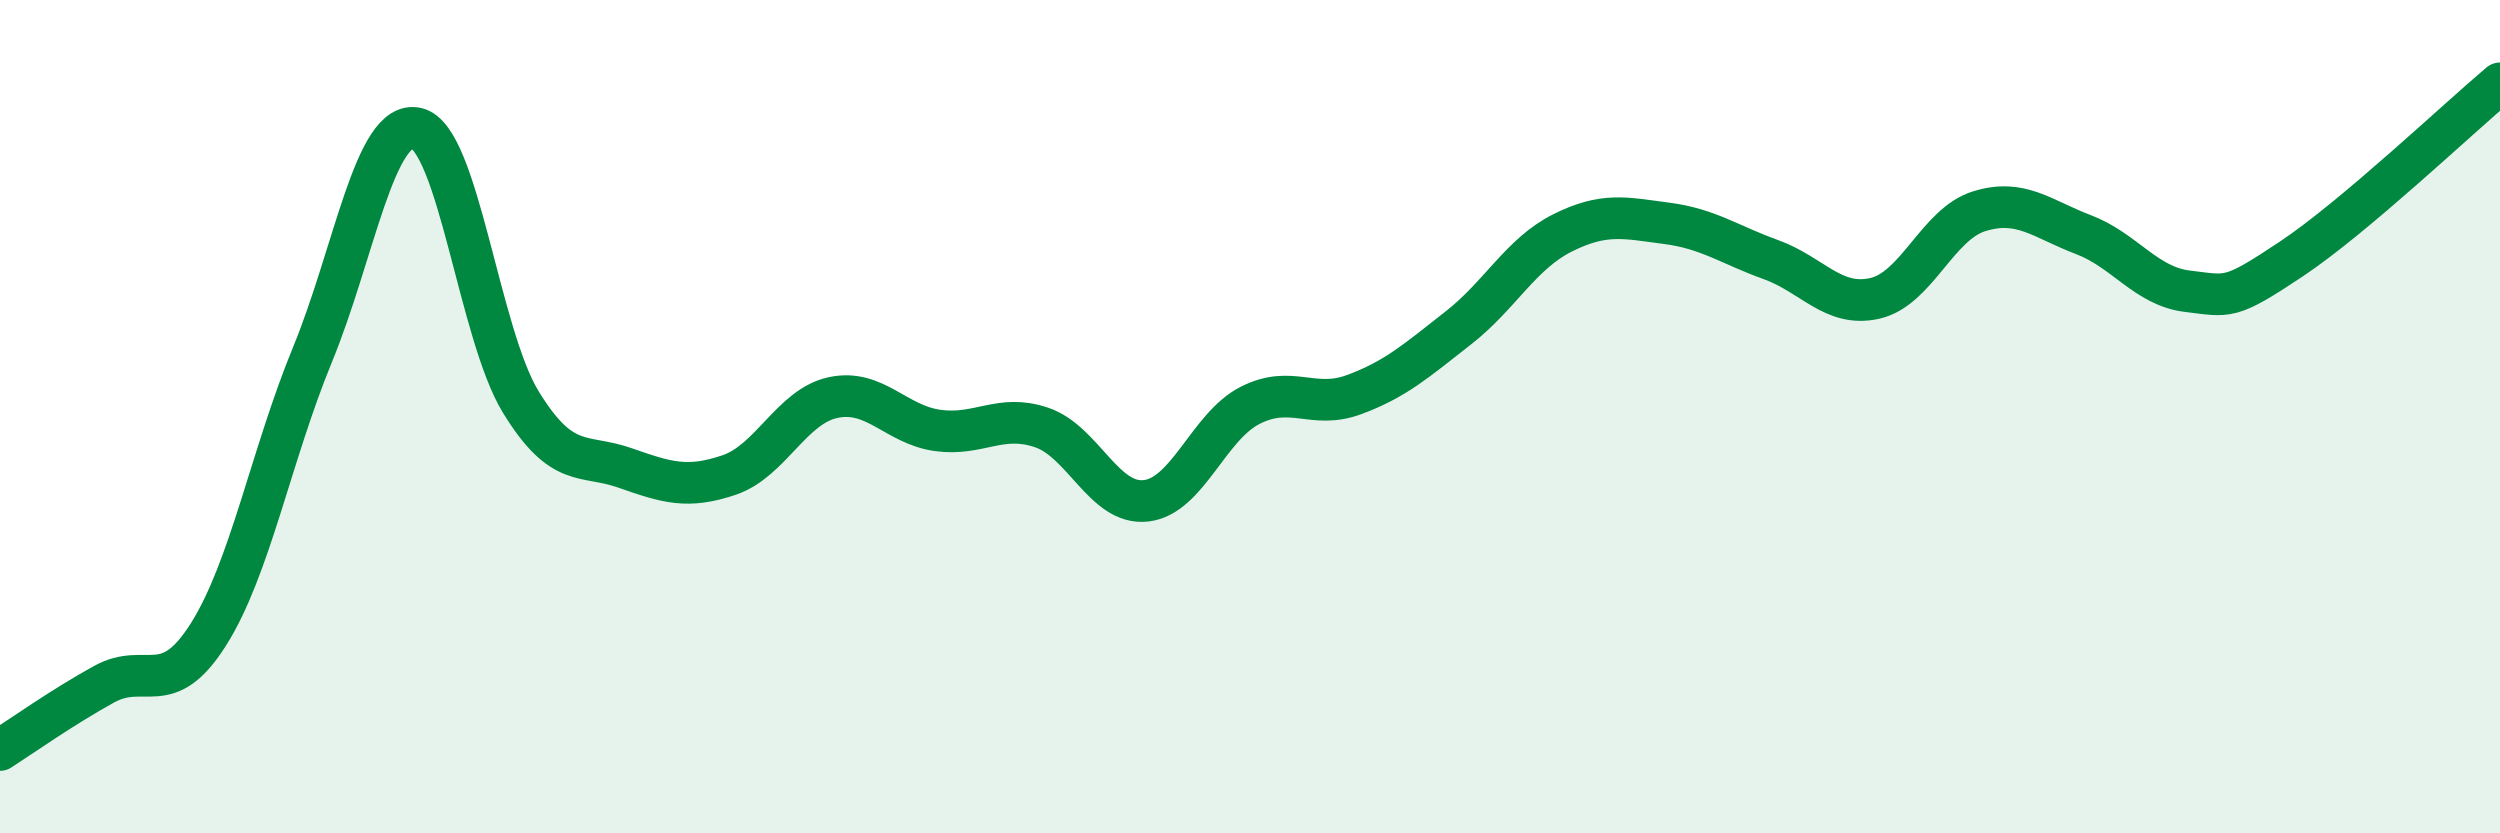 
    <svg width="60" height="20" viewBox="0 0 60 20" xmlns="http://www.w3.org/2000/svg">
      <path
        d="M 0,18 C 0.5,17.68 1.5,16.97 2.5,16.42 C 3.5,15.87 4,16.81 5,15.23 C 6,13.65 6.5,10.94 7.5,8.51 C 8.5,6.08 9,2.85 10,3.08 C 11,3.31 11.5,8.02 12.5,9.65 C 13.5,11.28 14,10.88 15,11.23 C 16,11.58 16.5,11.74 17.5,11.4 C 18.5,11.06 19,9.75 20,9.54 C 21,9.33 21.5,10.19 22.5,10.33 C 23.5,10.47 24,9.92 25,10.26 C 26,10.6 26.5,12.13 27.5,12.02 C 28.5,11.91 29,10.24 30,9.73 C 31,9.22 31.5,9.84 32.5,9.47 C 33.5,9.1 34,8.65 35,7.87 C 36,7.09 36.5,6.09 37.5,5.59 C 38.5,5.09 39,5.23 40,5.36 C 41,5.49 41.5,5.87 42.5,6.23 C 43.5,6.59 44,7.39 45,7.16 C 46,6.93 46.5,5.38 47.5,5.07 C 48.5,4.76 49,5.25 50,5.63 C 51,6.01 51.5,6.87 52.5,6.99 C 53.5,7.11 53.5,7.21 55,6.21 C 56.5,5.21 59,2.84 60,2L60 20L0 20Z"
        fill="#008740"
        opacity="0.1"
        stroke-linecap="round"
        stroke-linejoin="round"
      />
      <path
        d="M 0,18 C 0.5,17.68 1.5,16.97 2.5,16.42 C 3.5,15.87 4,16.81 5,15.23 C 6,13.65 6.5,10.94 7.5,8.51 C 8.5,6.08 9,2.85 10,3.08 C 11,3.31 11.5,8.02 12.5,9.65 C 13.5,11.28 14,10.88 15,11.23 C 16,11.58 16.5,11.74 17.5,11.4 C 18.5,11.06 19,9.75 20,9.54 C 21,9.33 21.5,10.19 22.5,10.33 C 23.5,10.47 24,9.92 25,10.26 C 26,10.6 26.5,12.13 27.5,12.02 C 28.5,11.91 29,10.24 30,9.73 C 31,9.22 31.5,9.84 32.5,9.47 C 33.5,9.1 34,8.65 35,7.87 C 36,7.09 36.5,6.09 37.5,5.59 C 38.5,5.09 39,5.23 40,5.36 C 41,5.49 41.5,5.87 42.5,6.23 C 43.5,6.59 44,7.39 45,7.16 C 46,6.93 46.5,5.38 47.5,5.07 C 48.5,4.76 49,5.25 50,5.63 C 51,6.01 51.5,6.87 52.5,6.99 C 53.5,7.11 53.5,7.21 55,6.21 C 56.5,5.21 59,2.84 60,2"
        stroke="#008740"
        stroke-width="1"
        fill="none"
        stroke-linecap="round"
        stroke-linejoin="round"
      />
    </svg>
  